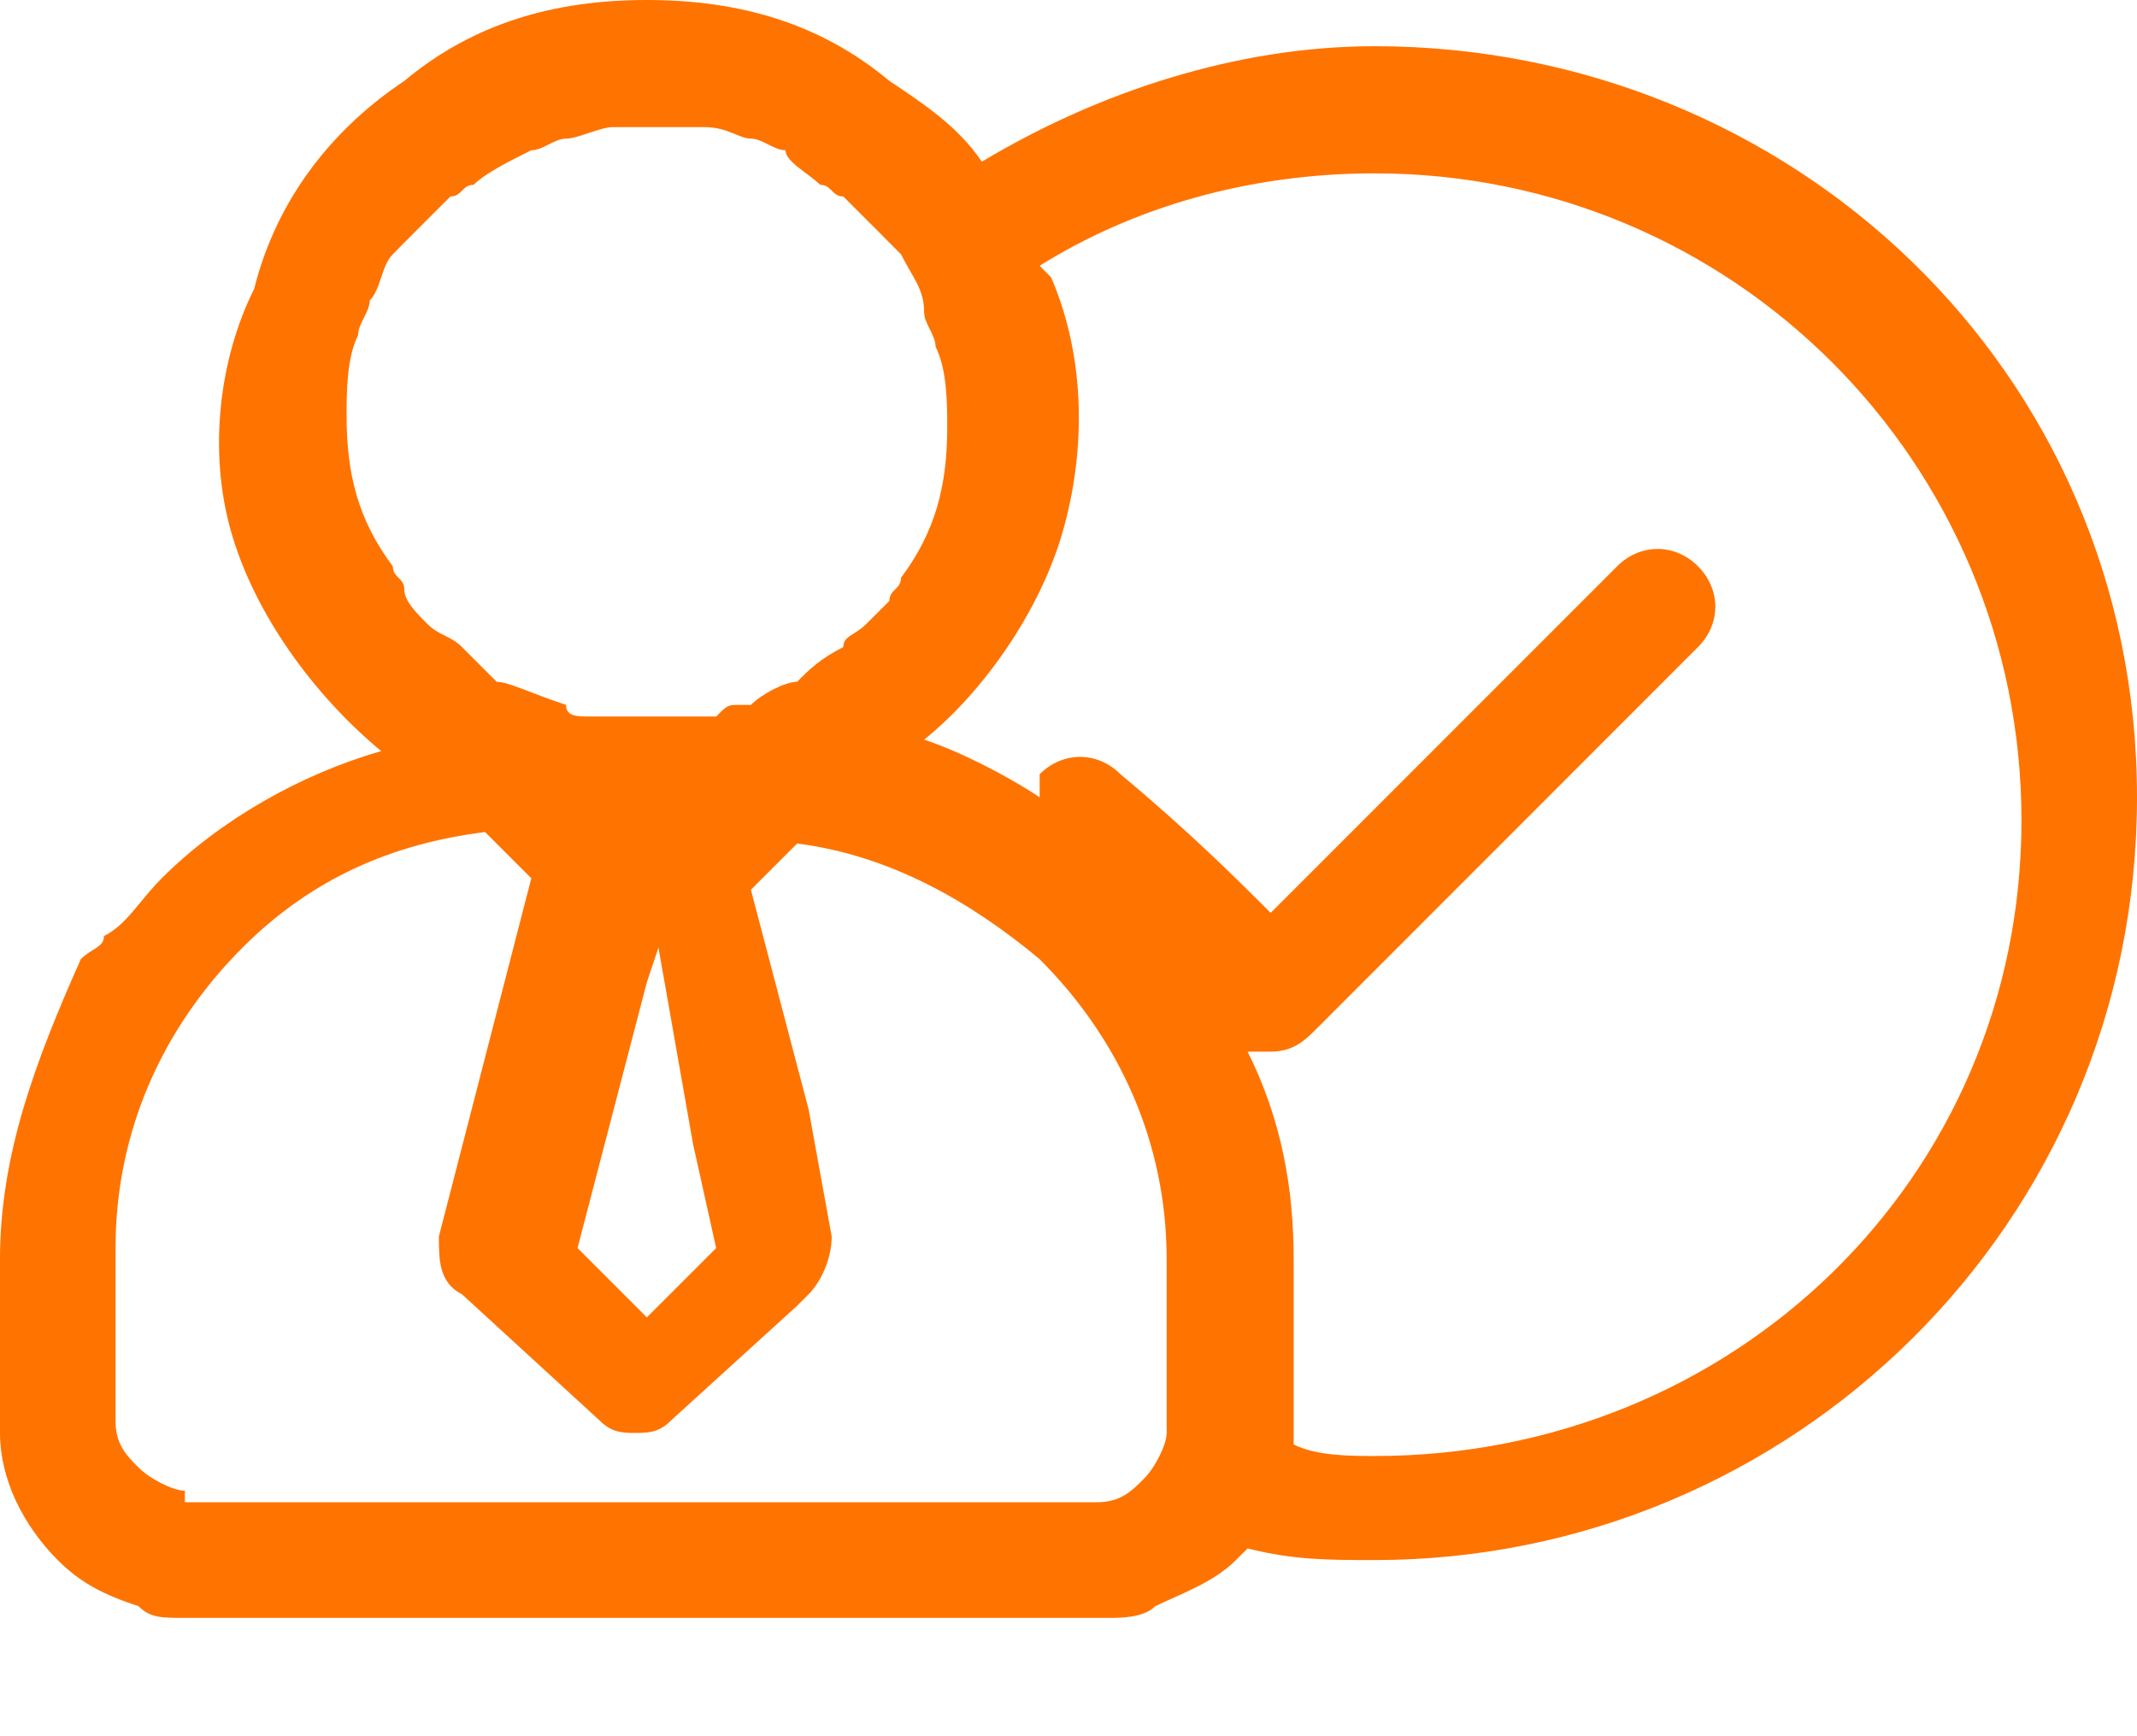 <svg width="16" height="13" viewBox="0 0 16 13" fill="none" xmlns="http://www.w3.org/2000/svg">
<path d="M10.292 0.346C9.254 0.346 8.216 0.692 7.351 1.211C7.178 0.952 6.919 0.779 6.659 0.606C6.141 0.173 5.535 0 4.843 0C4.151 0 3.546 0.173 3.027 0.606C2.508 0.952 2.076 1.471 1.903 2.163C1.643 2.682 1.557 3.374 1.73 3.98C1.903 4.586 2.335 5.192 2.854 5.624C2.249 5.797 1.643 6.143 1.211 6.576C1.038 6.749 0.951 6.922 0.778 7.009C0.778 7.095 0.692 7.095 0.605 7.182C0.259 7.96 0 8.653 0 9.431V10.729C0 11.075 0.173 11.421 0.432 11.681C0.605 11.854 0.778 11.941 1.038 12.027C1.124 12.114 1.211 12.114 1.384 12.114H8.303C8.389 12.114 8.562 12.114 8.649 12.027C8.822 11.941 9.081 11.854 9.254 11.681C9.254 11.681 9.254 11.681 9.341 11.594C9.686 11.681 9.946 11.681 10.292 11.681C13.405 11.681 16 9.172 16 5.97C16 2.769 13.405 0.346 10.292 0.346ZM2.595 3.115C2.595 2.942 2.595 2.682 2.681 2.509C2.681 2.423 2.768 2.336 2.768 2.25C2.854 2.163 2.854 1.99 2.941 1.904L3.027 1.817C3.114 1.73 3.286 1.557 3.373 1.471C3.459 1.471 3.459 1.384 3.546 1.384C3.632 1.298 3.805 1.211 3.978 1.125C4.065 1.125 4.151 1.038 4.238 1.038C4.324 1.038 4.497 0.952 4.584 0.952C4.67 0.952 4.757 0.952 4.93 0.952C5.016 0.952 5.103 0.952 5.276 0.952C5.449 0.952 5.535 1.038 5.622 1.038C5.708 1.038 5.795 1.125 5.881 1.125C5.881 1.211 6.054 1.298 6.141 1.384C6.227 1.384 6.227 1.471 6.314 1.471C6.4 1.557 6.486 1.644 6.573 1.73L6.659 1.817L6.746 1.904C6.832 2.077 6.919 2.163 6.919 2.336C6.919 2.423 7.005 2.509 7.005 2.596C7.092 2.769 7.092 3.028 7.092 3.201C7.092 3.634 7.005 3.98 6.746 4.326C6.746 4.413 6.659 4.413 6.659 4.499C6.659 4.499 6.573 4.586 6.486 4.672C6.4 4.759 6.314 4.759 6.314 4.845C6.141 4.932 6.054 5.018 5.968 5.105C5.881 5.105 5.708 5.192 5.622 5.278C5.622 5.278 5.622 5.278 5.535 5.278C5.449 5.278 5.449 5.278 5.362 5.365H5.276C5.189 5.365 5.016 5.365 4.93 5.365H4.843H4.757C4.67 5.365 4.584 5.365 4.497 5.365H4.411C4.324 5.365 4.238 5.365 4.238 5.278C3.978 5.192 3.805 5.105 3.719 5.105C3.632 5.018 3.546 4.932 3.459 4.845C3.373 4.759 3.286 4.759 3.2 4.672C3.114 4.586 3.027 4.499 3.027 4.413C3.027 4.326 2.941 4.326 2.941 4.24C2.681 3.894 2.595 3.548 2.595 3.115ZM5.362 9.345L4.843 9.864L4.324 9.345L4.843 7.355L4.93 7.095L5.189 8.566L5.362 9.345ZM1.384 11.162C1.297 11.162 1.124 11.075 1.038 10.989C0.951 10.902 0.865 10.816 0.865 10.643V9.345C0.865 8.479 1.211 7.701 1.816 7.095C2.335 6.576 2.941 6.316 3.632 6.23L3.978 6.576L3.286 9.258C3.286 9.431 3.286 9.604 3.459 9.691L4.497 10.643C4.584 10.729 4.67 10.729 4.757 10.729C4.843 10.729 4.93 10.729 5.016 10.643L5.968 9.777L6.054 9.691C6.141 9.604 6.227 9.431 6.227 9.258L6.054 8.306L5.622 6.662L5.968 6.316C6.659 6.403 7.265 6.749 7.784 7.182C8.389 7.787 8.735 8.566 8.735 9.431V10.643V10.729C8.735 10.816 8.649 10.989 8.562 11.075C8.476 11.162 8.389 11.248 8.216 11.248H7.87H1.384V11.162ZM10.292 10.902C10.119 10.902 9.859 10.902 9.686 10.816V10.729V9.431C9.686 8.912 9.6 8.393 9.341 7.874C9.427 7.874 9.427 7.874 9.514 7.874C9.686 7.874 9.773 7.787 9.859 7.701C10.119 7.441 11.762 5.797 12.713 4.845C12.886 4.672 12.886 4.413 12.713 4.24C12.54 4.067 12.281 4.067 12.108 4.24C10.724 5.624 9.946 6.403 9.514 6.835C9.254 6.576 8.908 6.23 8.389 5.797C8.216 5.624 7.957 5.624 7.784 5.797C7.784 5.884 7.784 5.97 7.784 5.97C7.524 5.797 7.178 5.624 6.919 5.538C7.351 5.192 7.784 4.586 7.957 3.98C8.13 3.374 8.13 2.682 7.87 2.077L7.784 1.99C8.476 1.557 9.341 1.298 10.292 1.298C12.973 1.298 15.135 3.461 15.135 6.143C15.135 8.826 12.973 10.902 10.292 10.902Z" fill="#FF7300"/>
</svg>
